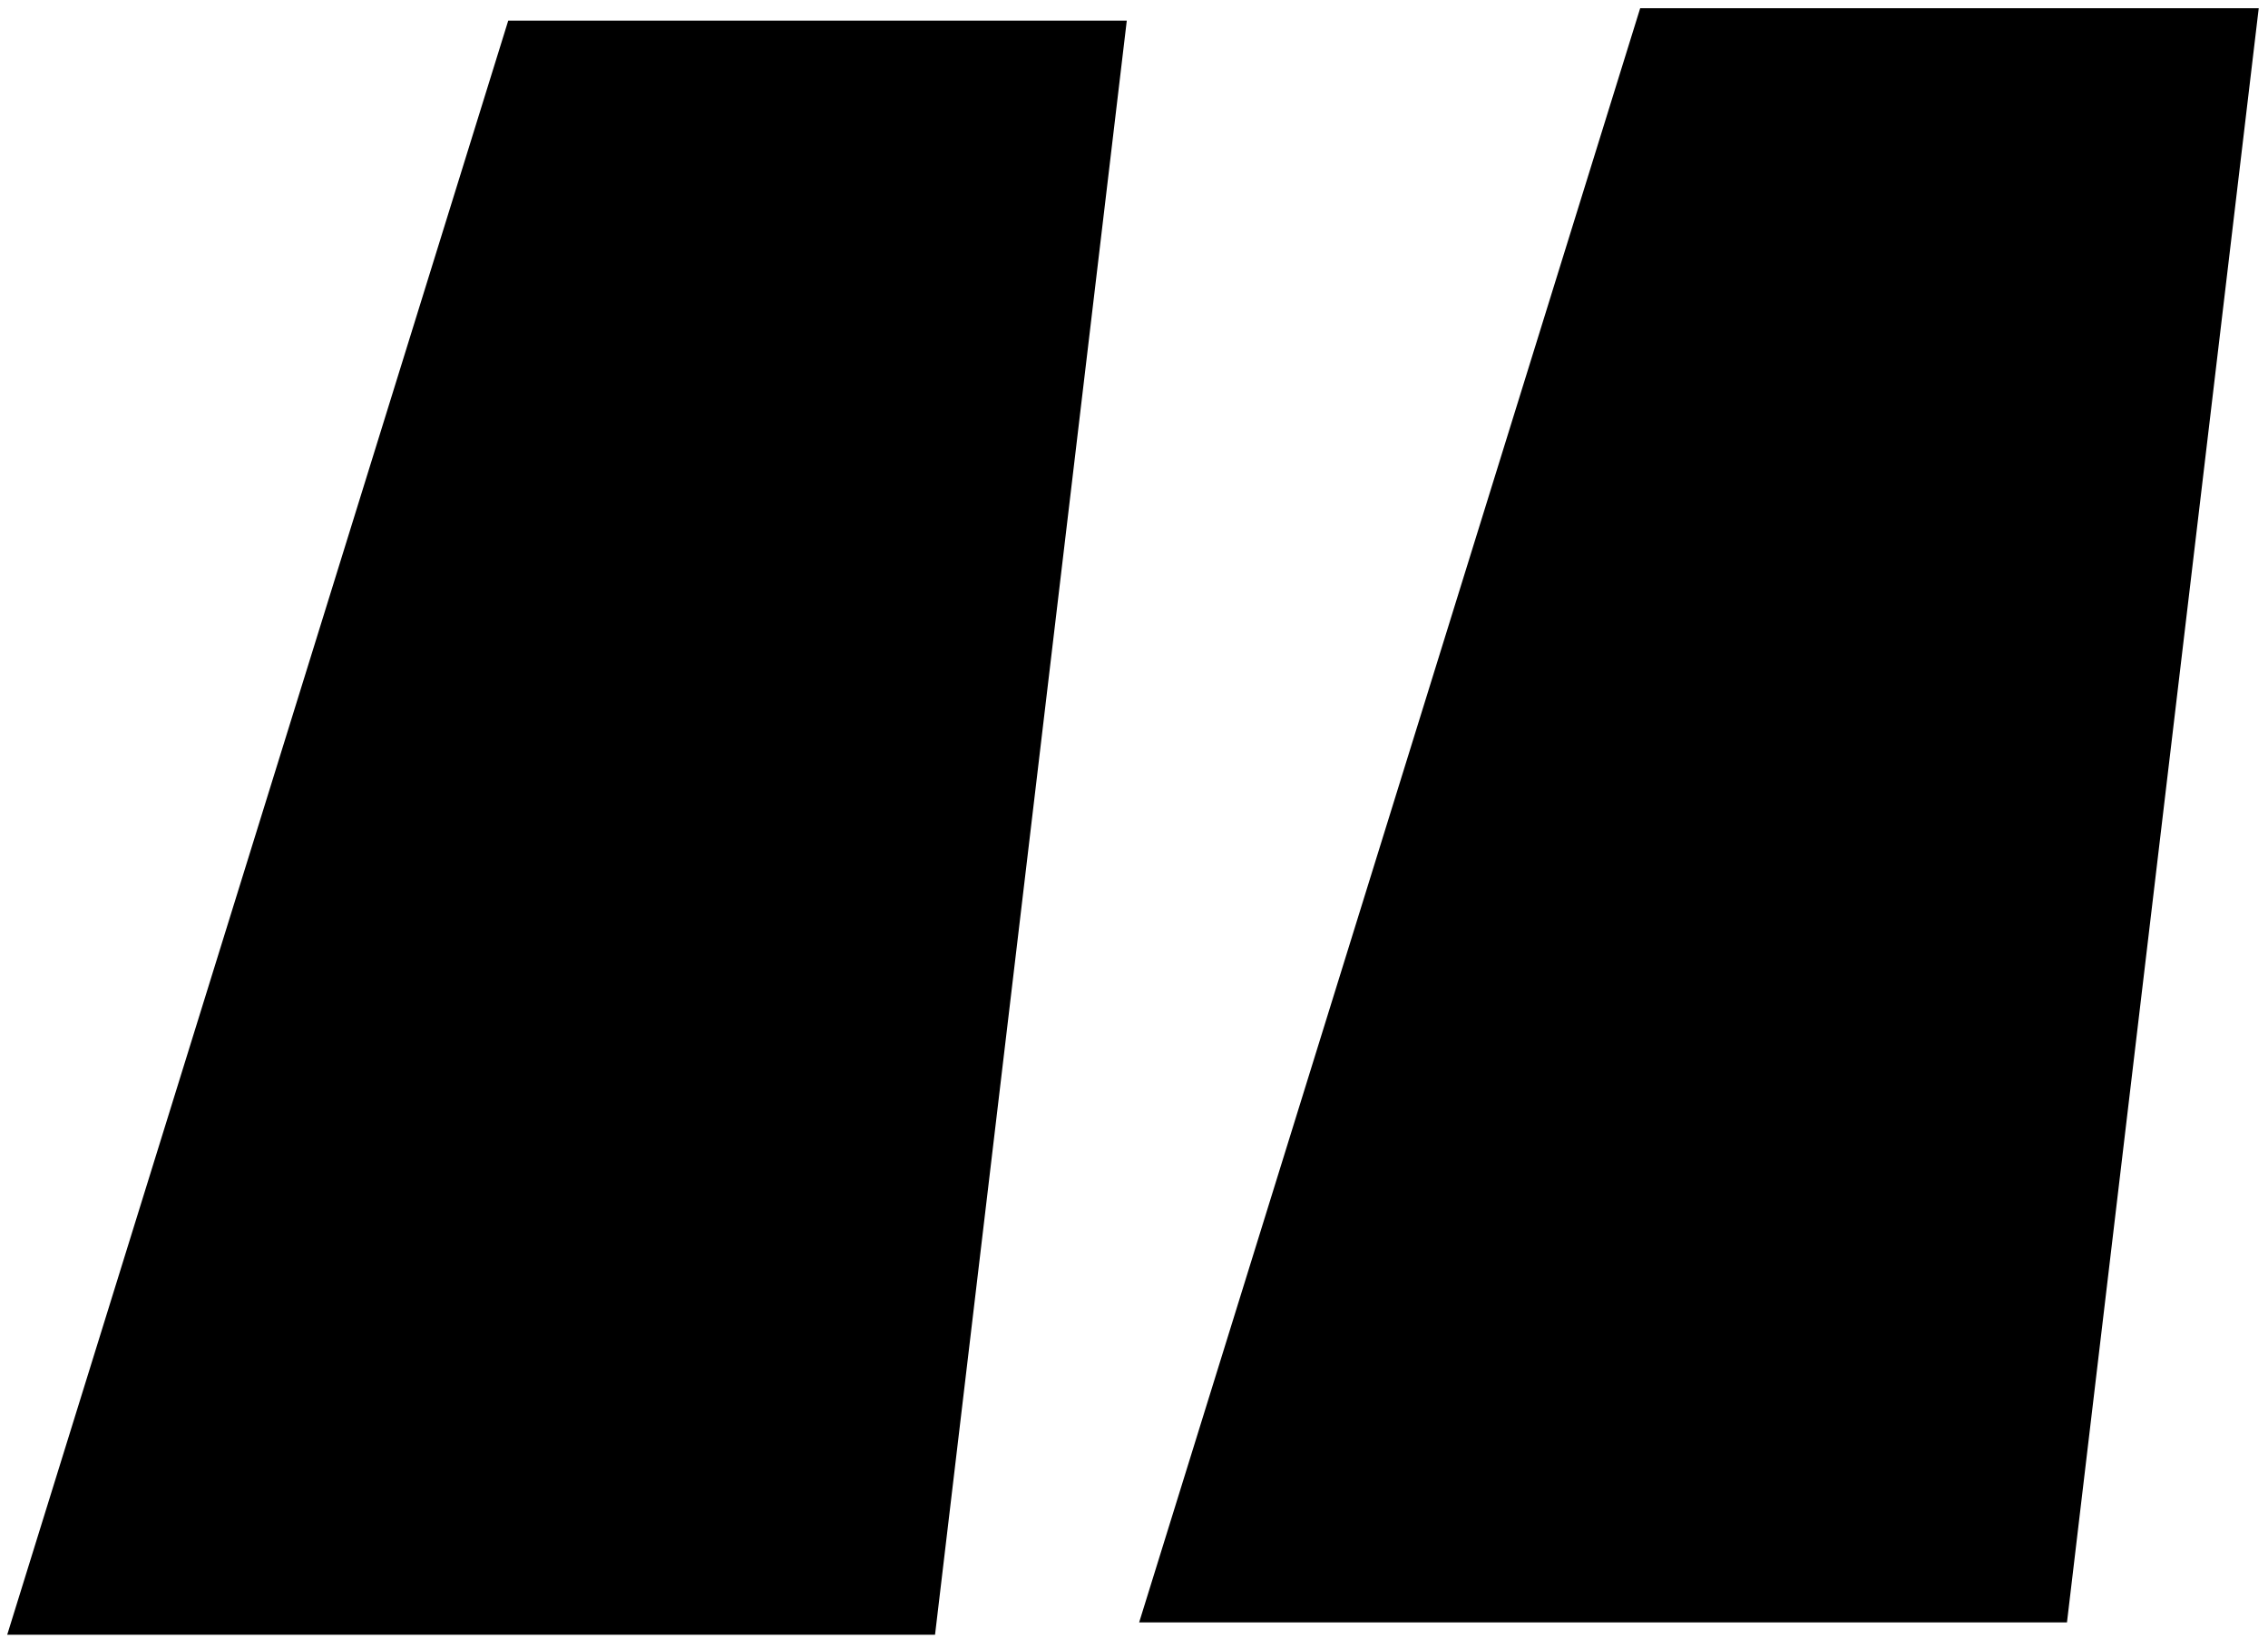 <svg width="110" height="80" viewBox="0 0 110 80" fill="none" xmlns="http://www.w3.org/2000/svg">
<path d="M0.35 79.3L24.65 1H54.65L45.35 79.3H0.35ZM55.25 78.7L79.55 0.4H109.55L100.25 78.7H55.25Z" fill="black"/>
</svg>
